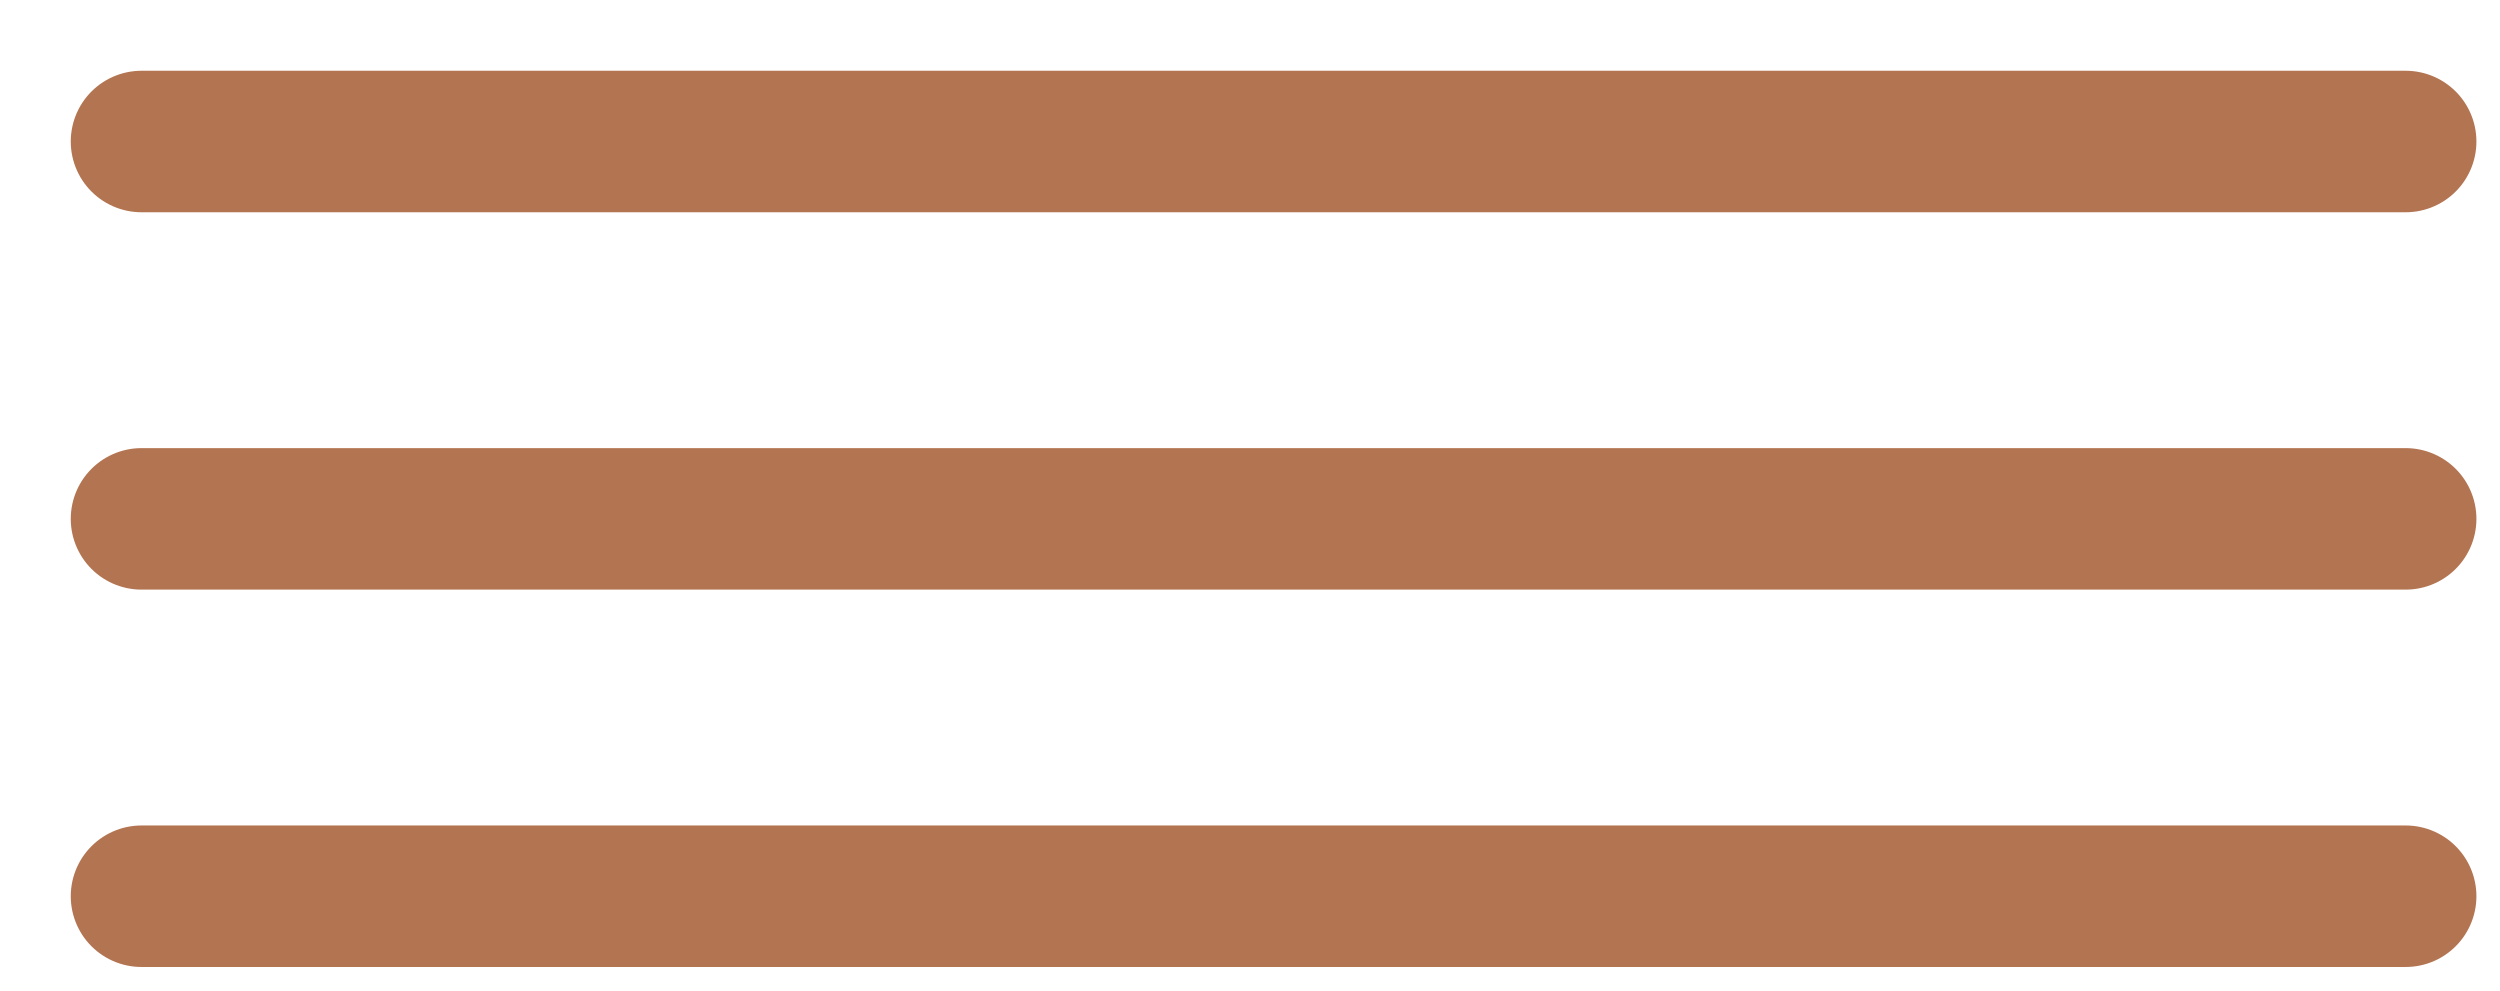 <?xml version="1.0" encoding="UTF-8"?> <svg xmlns="http://www.w3.org/2000/svg" width="53" height="21" viewBox="0 0 53 21" fill="none"><path d="M3 19H51" stroke="#B37451" stroke-width="3" stroke-linecap="round"></path><path d="M3 11H51" stroke="#B37451" stroke-width="3" stroke-linecap="round"></path><path d="M3 3H51" stroke="#B37451" stroke-width="3" stroke-linecap="round"></path></svg> 